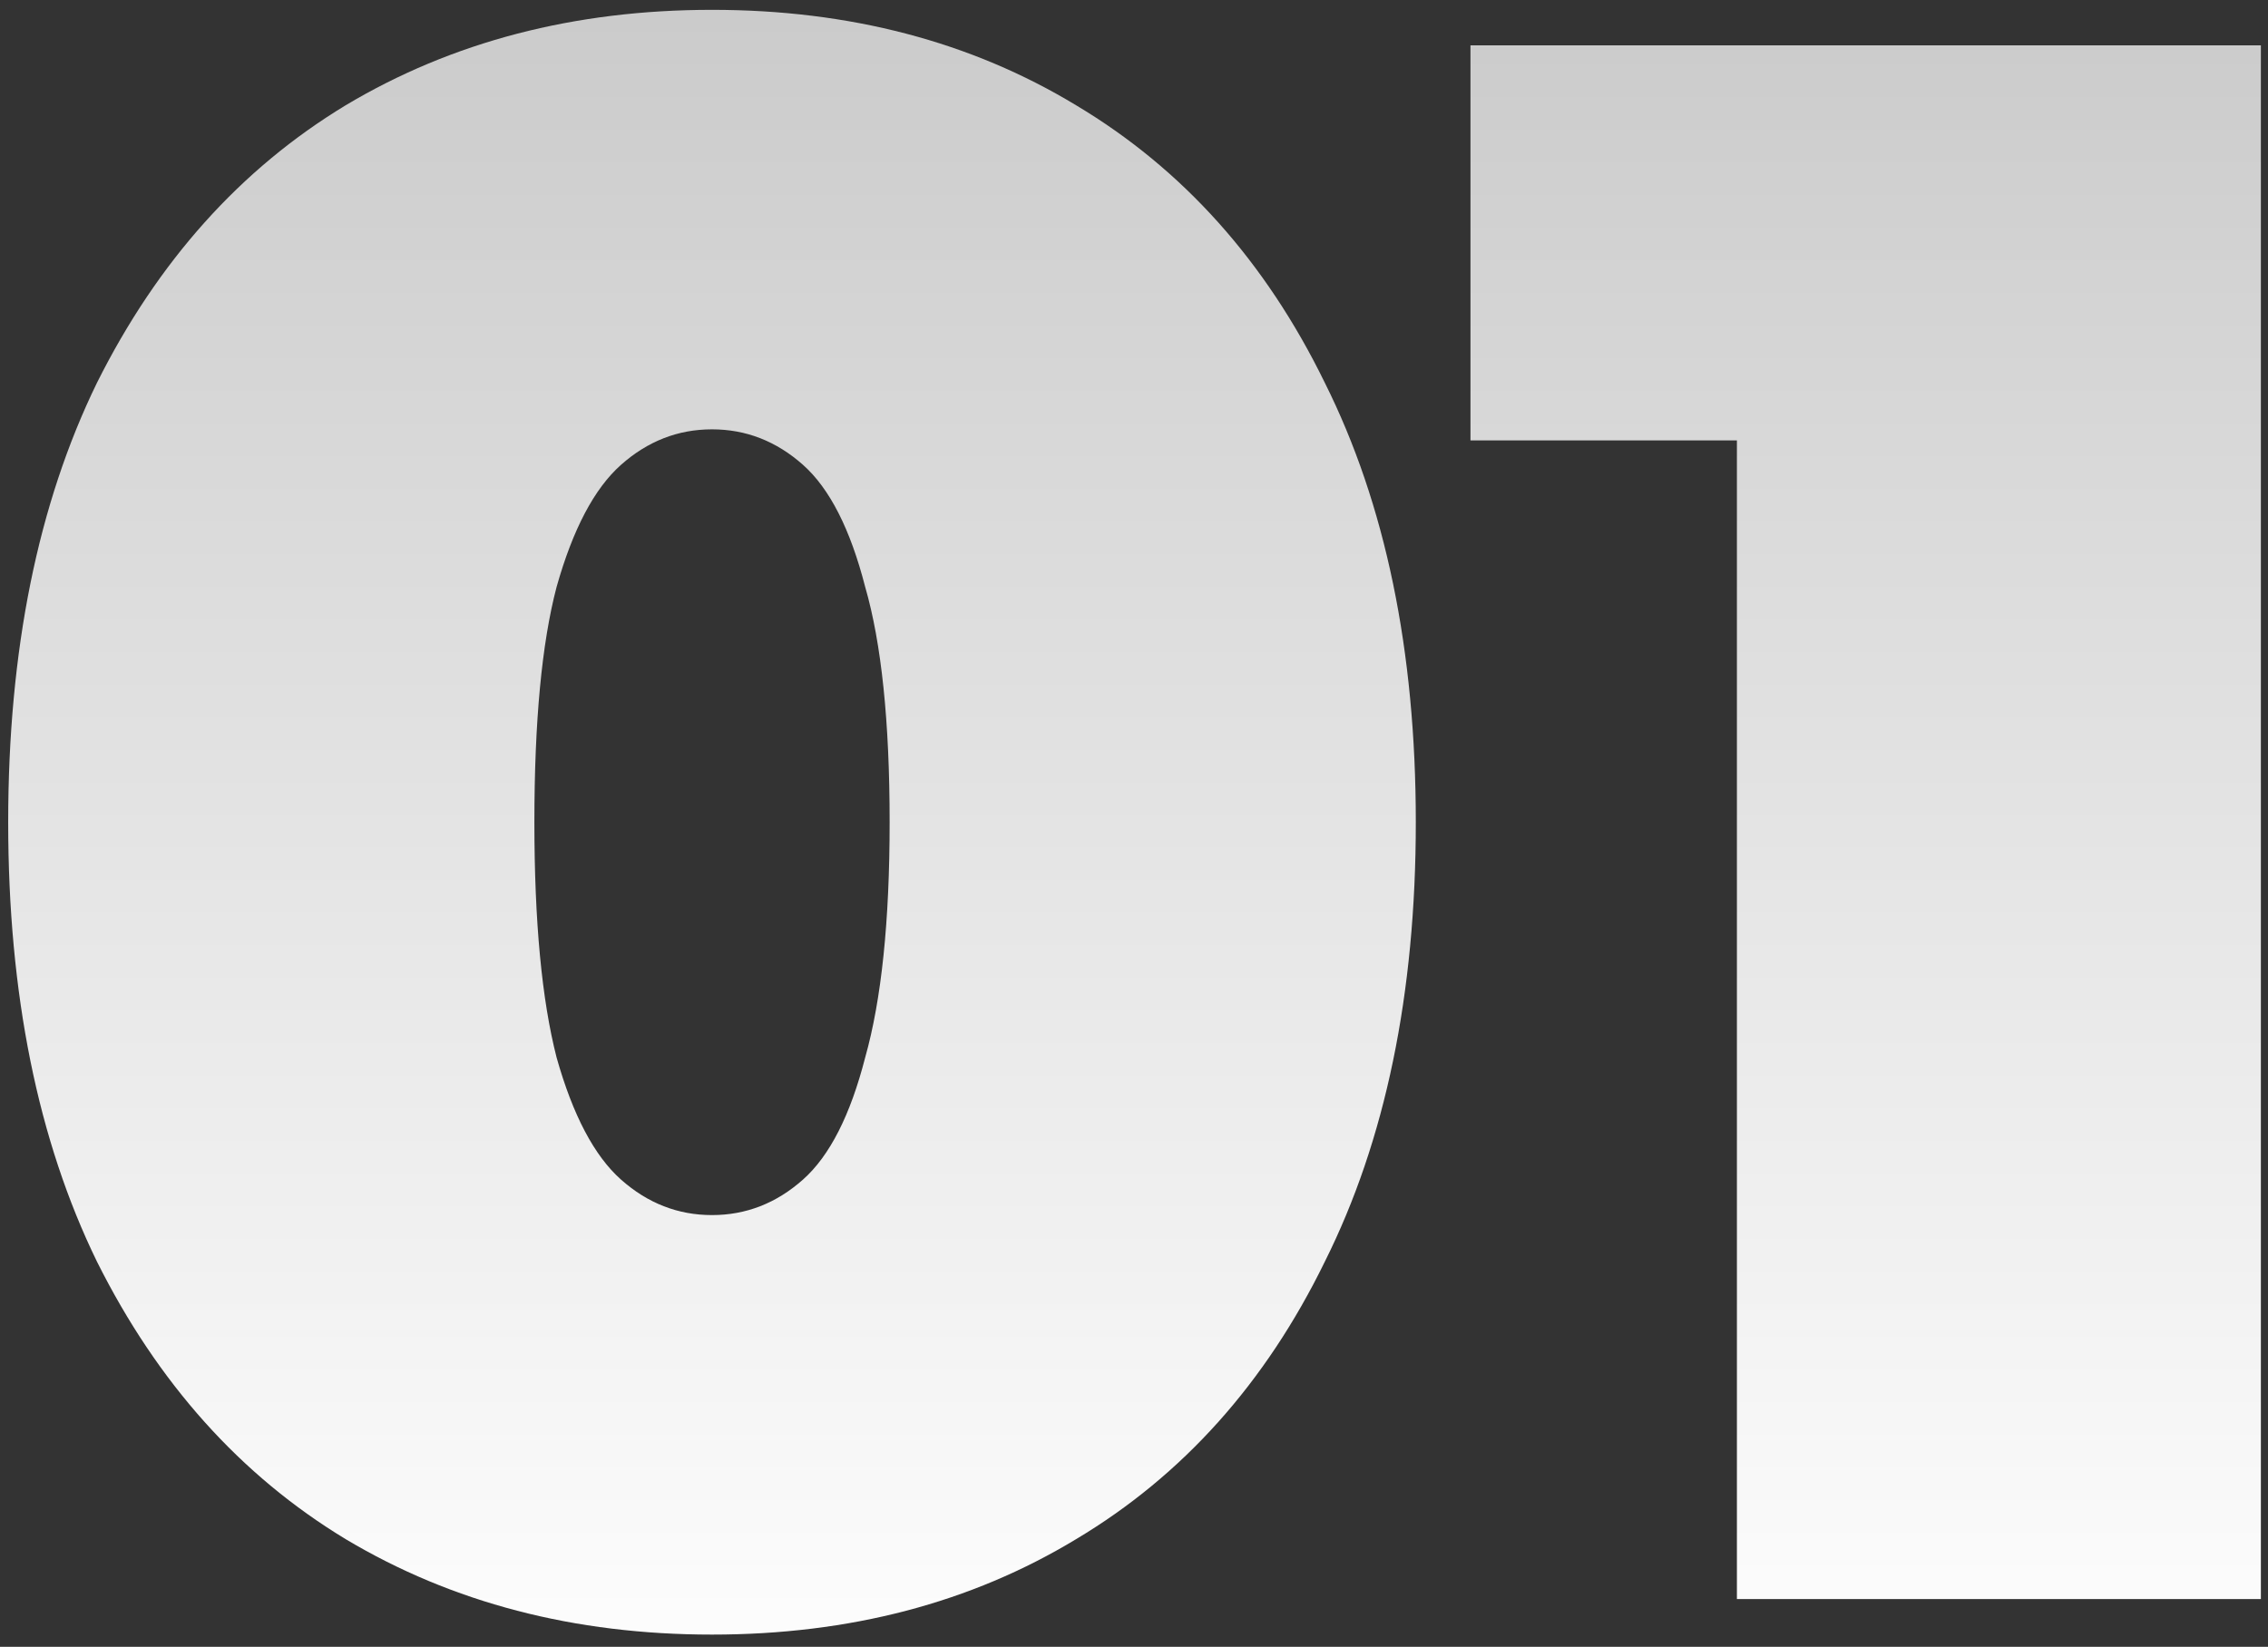 <?xml version="1.0" encoding="UTF-8"?> <svg xmlns="http://www.w3.org/2000/svg" width="95" height="69" viewBox="0 0 95 69" fill="none"><rect x="0" y="0" width="95" height="69" fill="#333333" stroke="none"/> <path d="M29.823 68.488C24.058 68.488 18.942 67.155 14.479 64.489C10.076 61.823 6.605 57.948 4.063 52.864C1.583 47.78 0.343 41.642 0.343 34.45C0.343 27.258 1.583 21.12 4.063 16.036C6.605 10.952 10.076 7.077 14.479 4.411C18.942 1.745 24.058 0.412 29.823 0.412C35.59 0.412 40.673 1.745 45.075 4.411C49.539 7.077 53.011 10.952 55.492 16.036C58.033 21.12 59.304 27.258 59.304 34.45C59.304 41.642 58.033 47.78 55.492 52.864C53.011 57.948 49.539 61.823 45.075 64.489C40.673 67.155 35.59 68.488 29.823 68.488ZM29.823 50.911C31.25 50.911 32.52 50.415 33.636 49.423C34.752 48.431 35.62 46.726 36.24 44.308C36.922 41.89 37.264 38.604 37.264 34.45C37.264 30.234 36.922 26.948 36.24 24.592C35.62 22.174 34.752 20.469 33.636 19.477C32.52 18.485 31.25 17.989 29.823 17.989C28.398 17.989 27.127 18.485 26.011 19.477C24.895 20.469 23.995 22.174 23.314 24.592C22.694 26.948 22.384 30.234 22.384 34.45C22.384 38.604 22.694 41.89 23.314 44.308C23.995 46.726 24.895 48.431 26.011 49.423C27.127 50.415 28.398 50.911 29.823 50.911ZM72.754 67V9.526L82.147 18.454H61.594V1.9H94.702V67H72.754Z" fill="url(#paint0_linear_2808_249)"></path> <defs> <linearGradient id="paint0_linear_2808_249" x1="48.5" y1="-13" x2="48.5" y2="80" gradientUnits="userSpaceOnUse"> <stop stop-color="#C1C1C1"></stop> <stop offset="0.911" stop-color="white"></stop> </linearGradient> </defs> </svg> 
